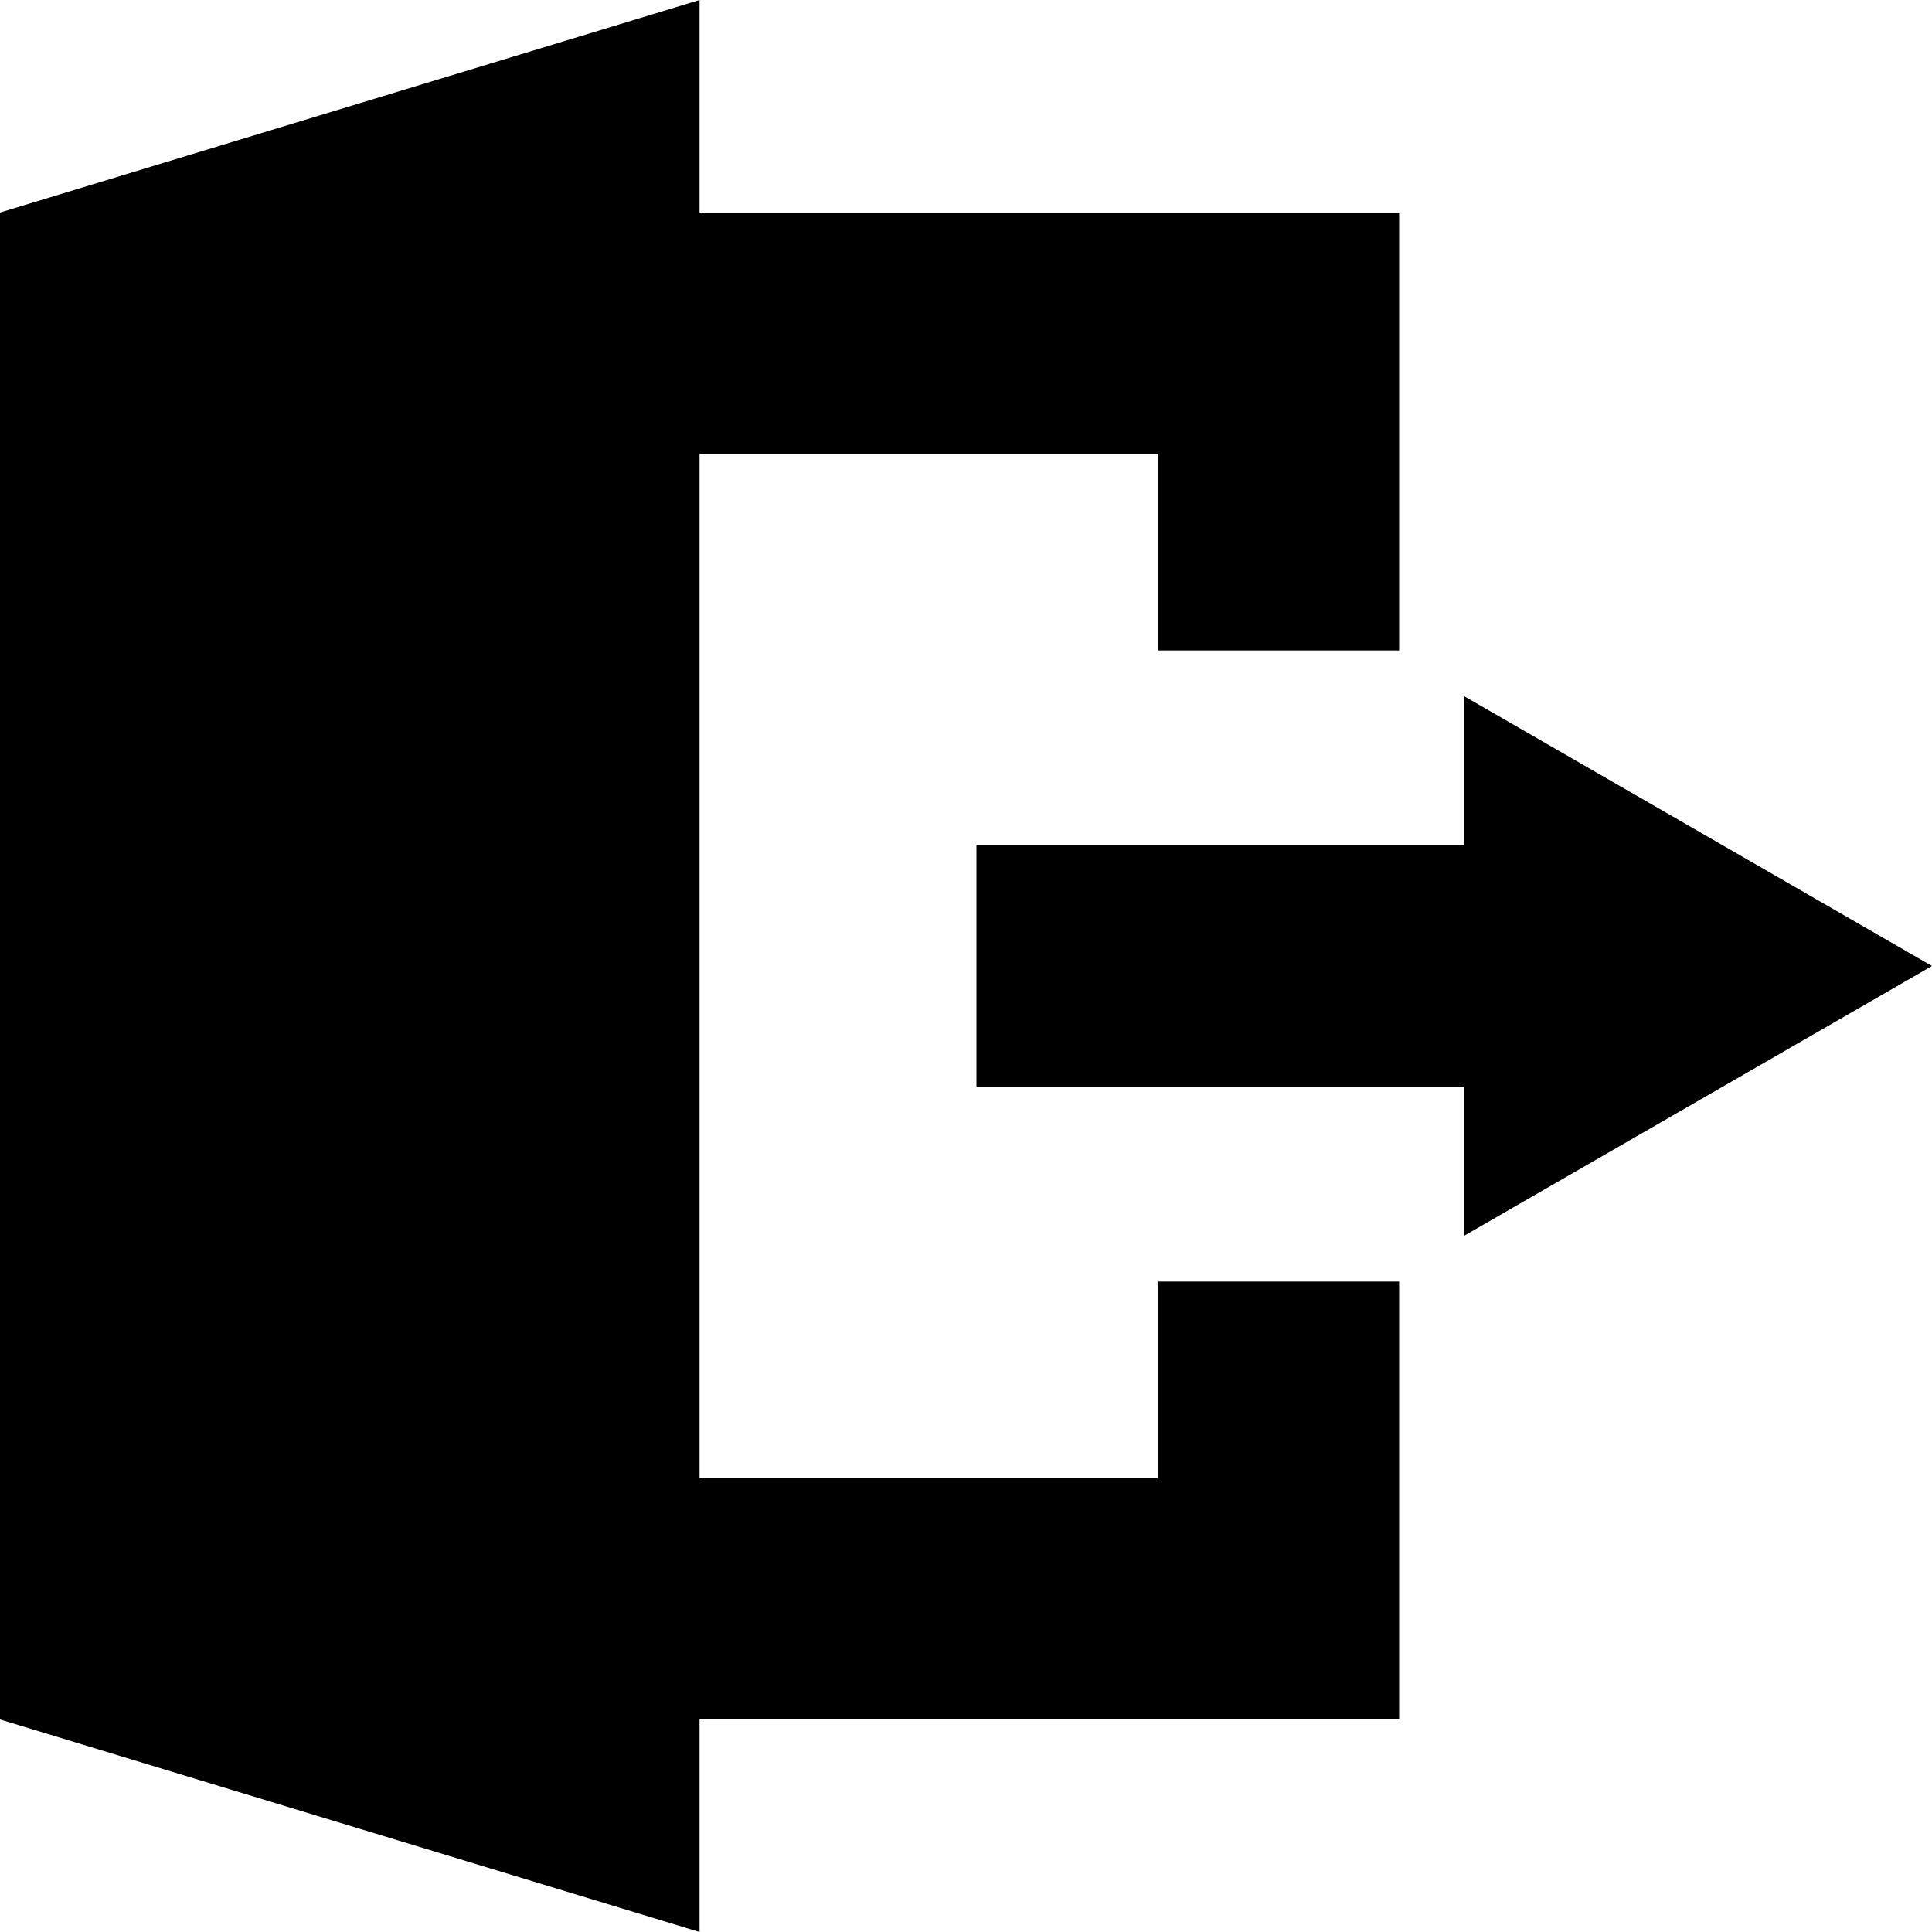 <svg xmlns="http://www.w3.org/2000/svg" fill="currentColor" viewBox="0 0 64 64" style=""> <title/> <path fill-rule="evenodd" clip-rule="evenodd" d="M23.174 48.96h15.174v-6.506h8V56.96H23.174V64L0 56.96V7.04L23.174 0v7.04h23.174v14.506h-8V15.04H23.174v33.92Zm25.332-25.895L64 32l-15.494 8.934V36h-16.16v-8h16.16v-4.934Z"/></svg>